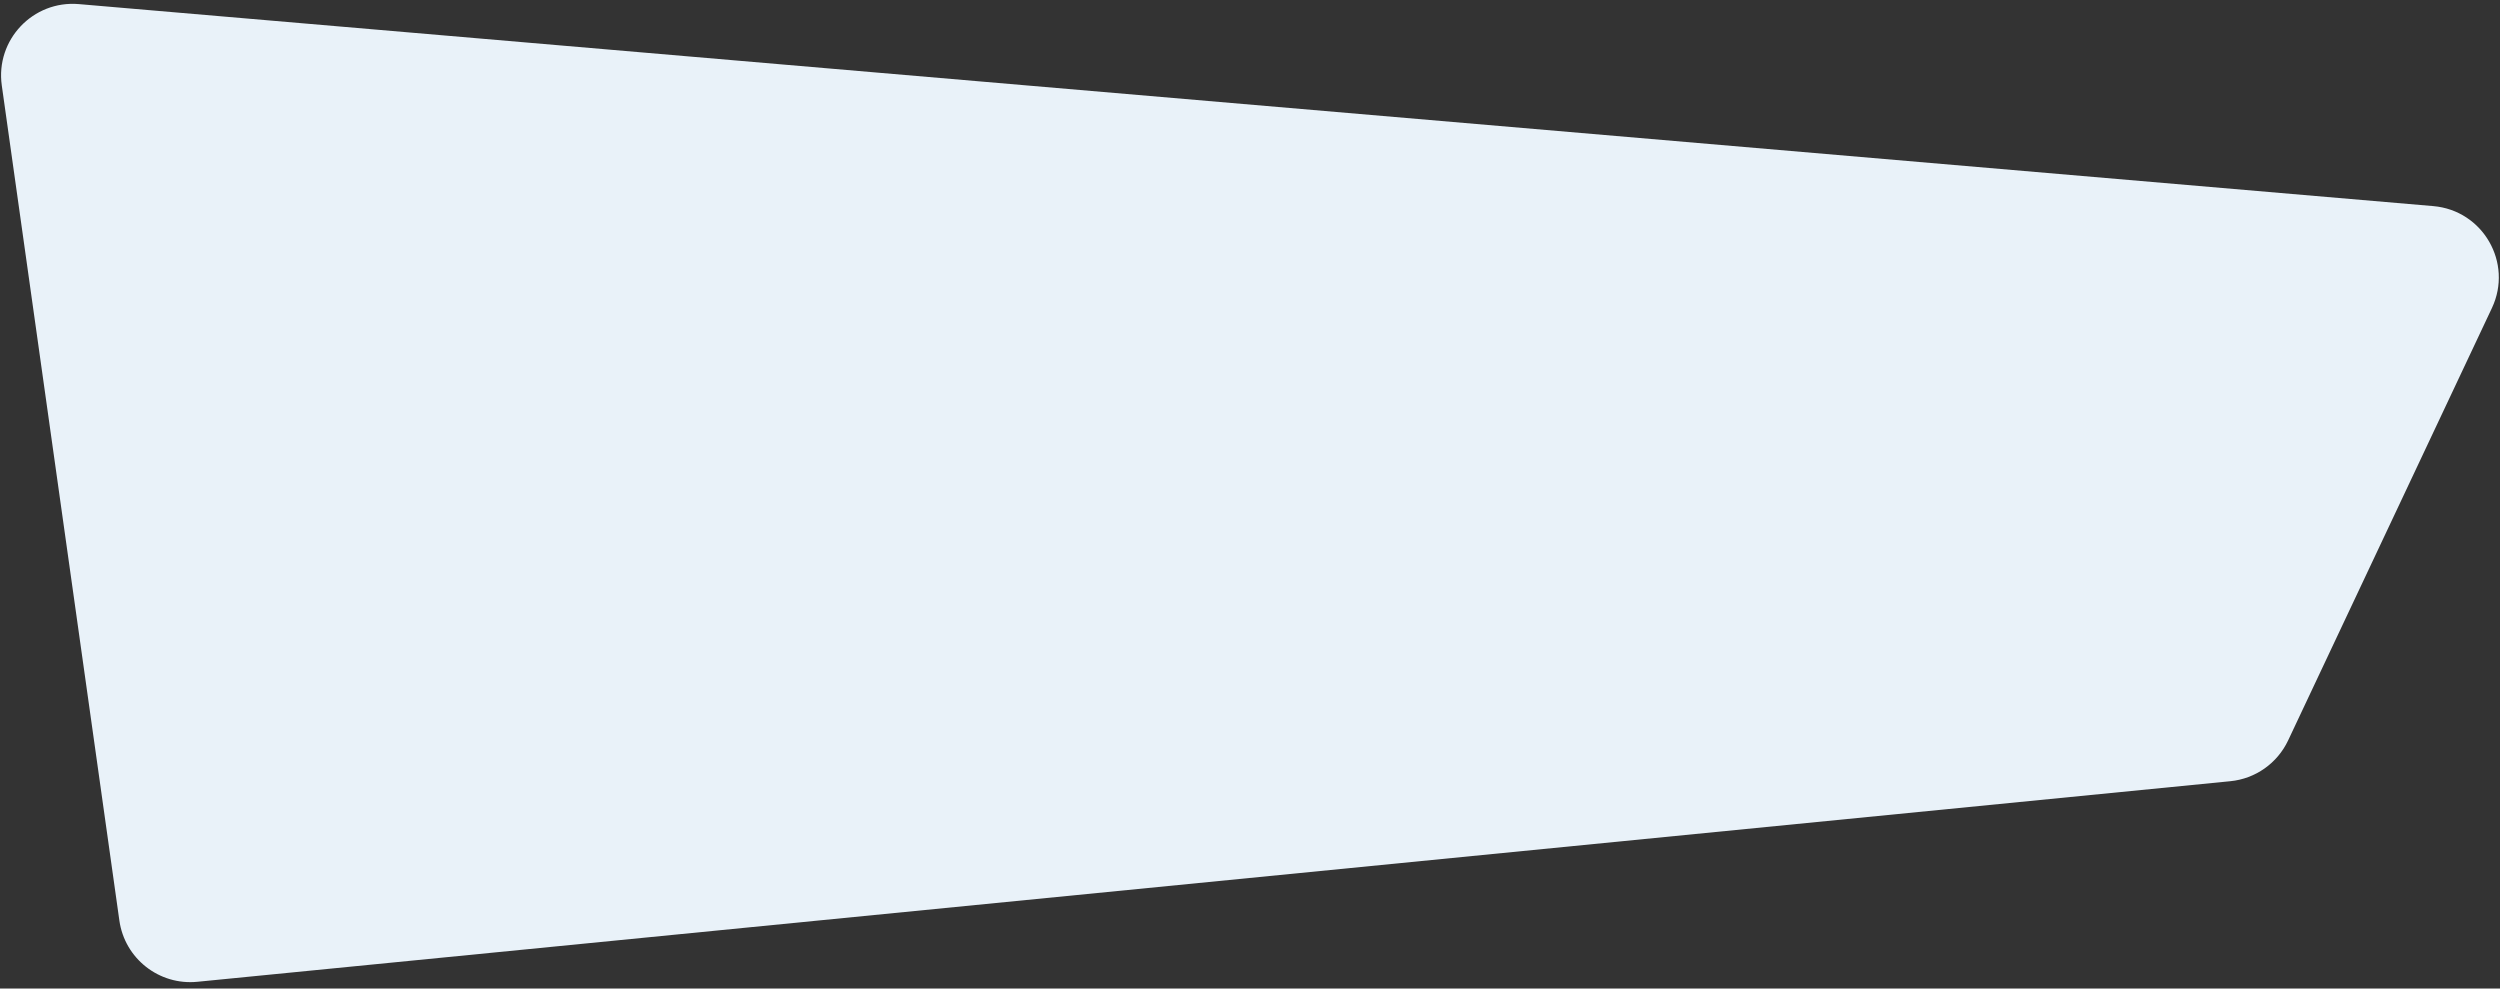 <?xml version="1.0" encoding="UTF-8"?> <svg xmlns="http://www.w3.org/2000/svg" width="349" height="138" viewBox="0 0 349 138" fill="none"><rect x="0" y="0" width="349" height="138" fill="#333333" stroke="none"/> <path d="M0.25 11.931C-0.646 5.568 4.605 0.024 11.007 0.573L339.682 28.772C346.623 29.367 350.843 36.698 347.873 42.999L319.419 103.369C317.918 106.551 314.856 108.712 311.355 109.057L27.547 137.058C22.211 137.585 17.41 133.81 16.663 128.501L0.25 11.931Z" fill="#E9F2F9"></path> </svg> 